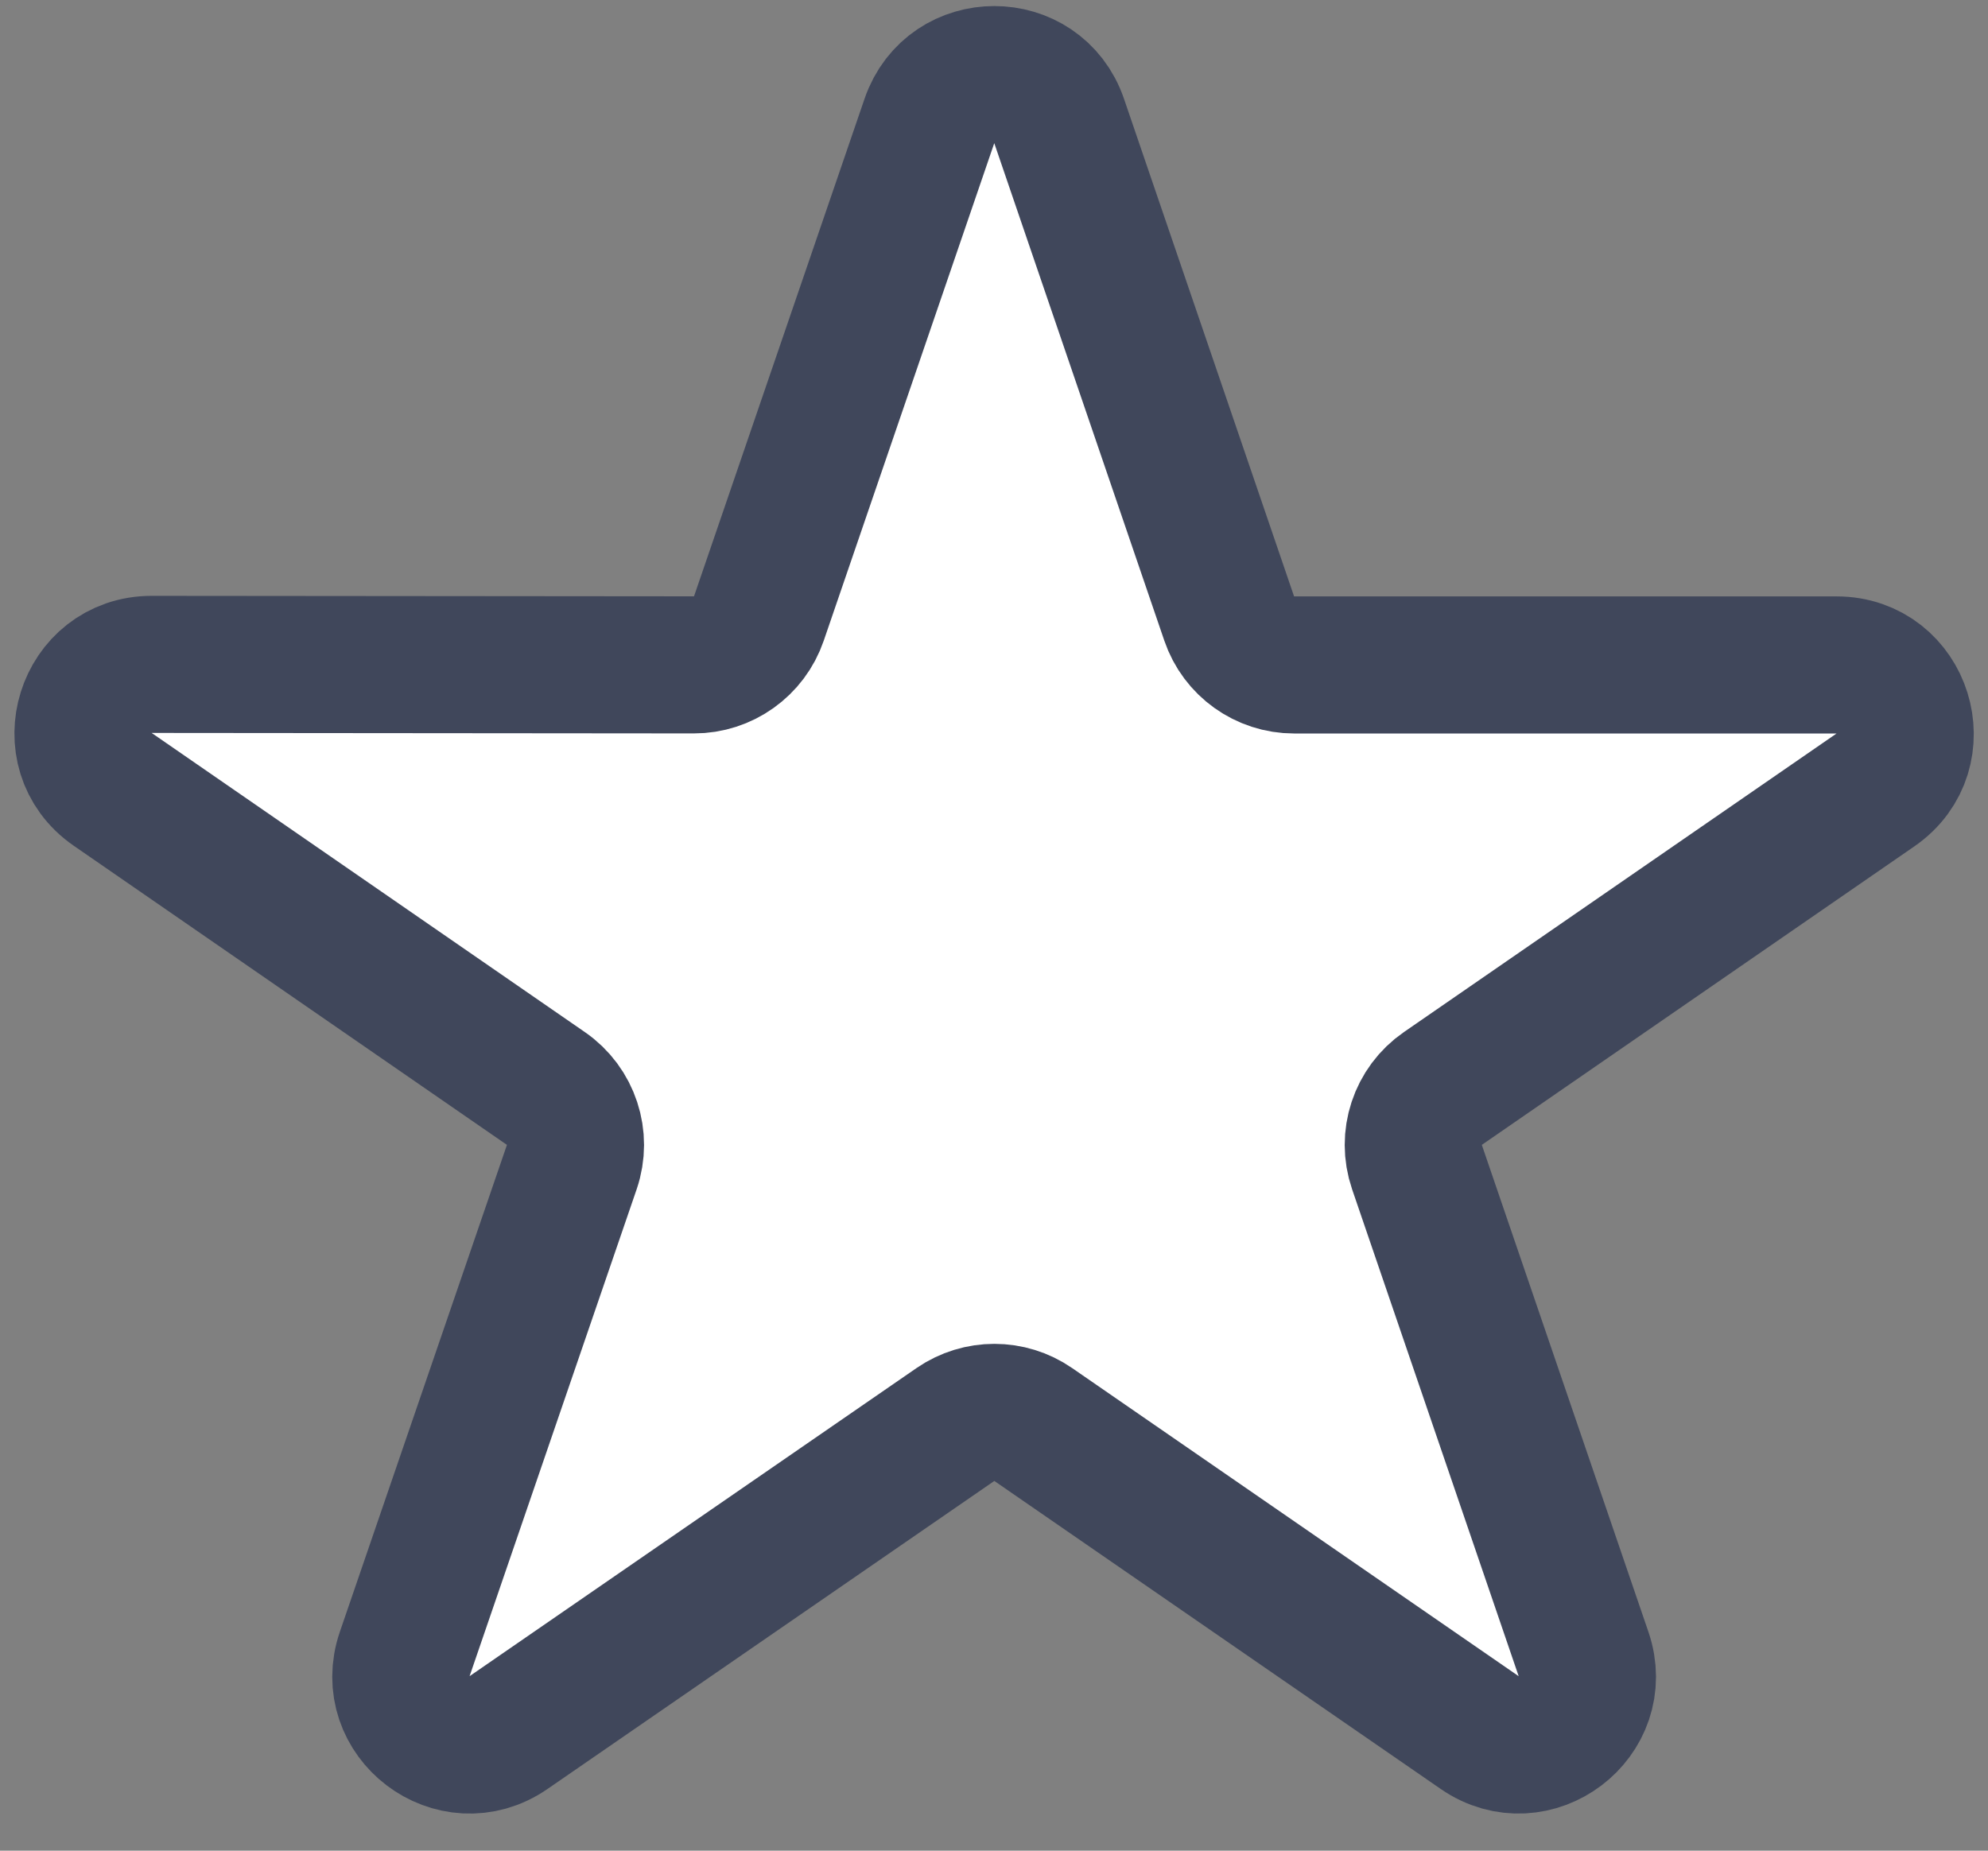 <svg width="29" height="27" viewBox="0 0 29 27" fill="none" xmlns="http://www.w3.org/2000/svg">
<rect x="0" y="0" width="29" height="27" fill="#808080" stroke="none"/>
<path d="M27.359 11.524C28.166 10.966 27.772 9.701 26.791 9.701H18.877C18.45 9.701 18.069 9.429 17.931 9.024L15.45 1.765C15.142 0.863 13.867 0.863 13.558 1.764L11.07 9.024C10.931 9.429 10.55 9.701 10.123 9.7L2.213 9.693C1.232 9.692 0.836 10.958 1.644 11.516L7.963 15.88C8.332 16.134 8.486 16.603 8.341 17.027L5.904 24.13C5.591 25.042 6.623 25.825 7.417 25.278L13.938 20.782C14.28 20.547 14.732 20.547 15.073 20.783L21.585 25.277C22.379 25.825 23.412 25.043 23.1 24.131L20.67 17.027C20.525 16.603 20.679 16.134 21.048 15.88L27.359 11.524Z" fill="white" stroke="#40475B" stroke-width="2"/>
</svg>
